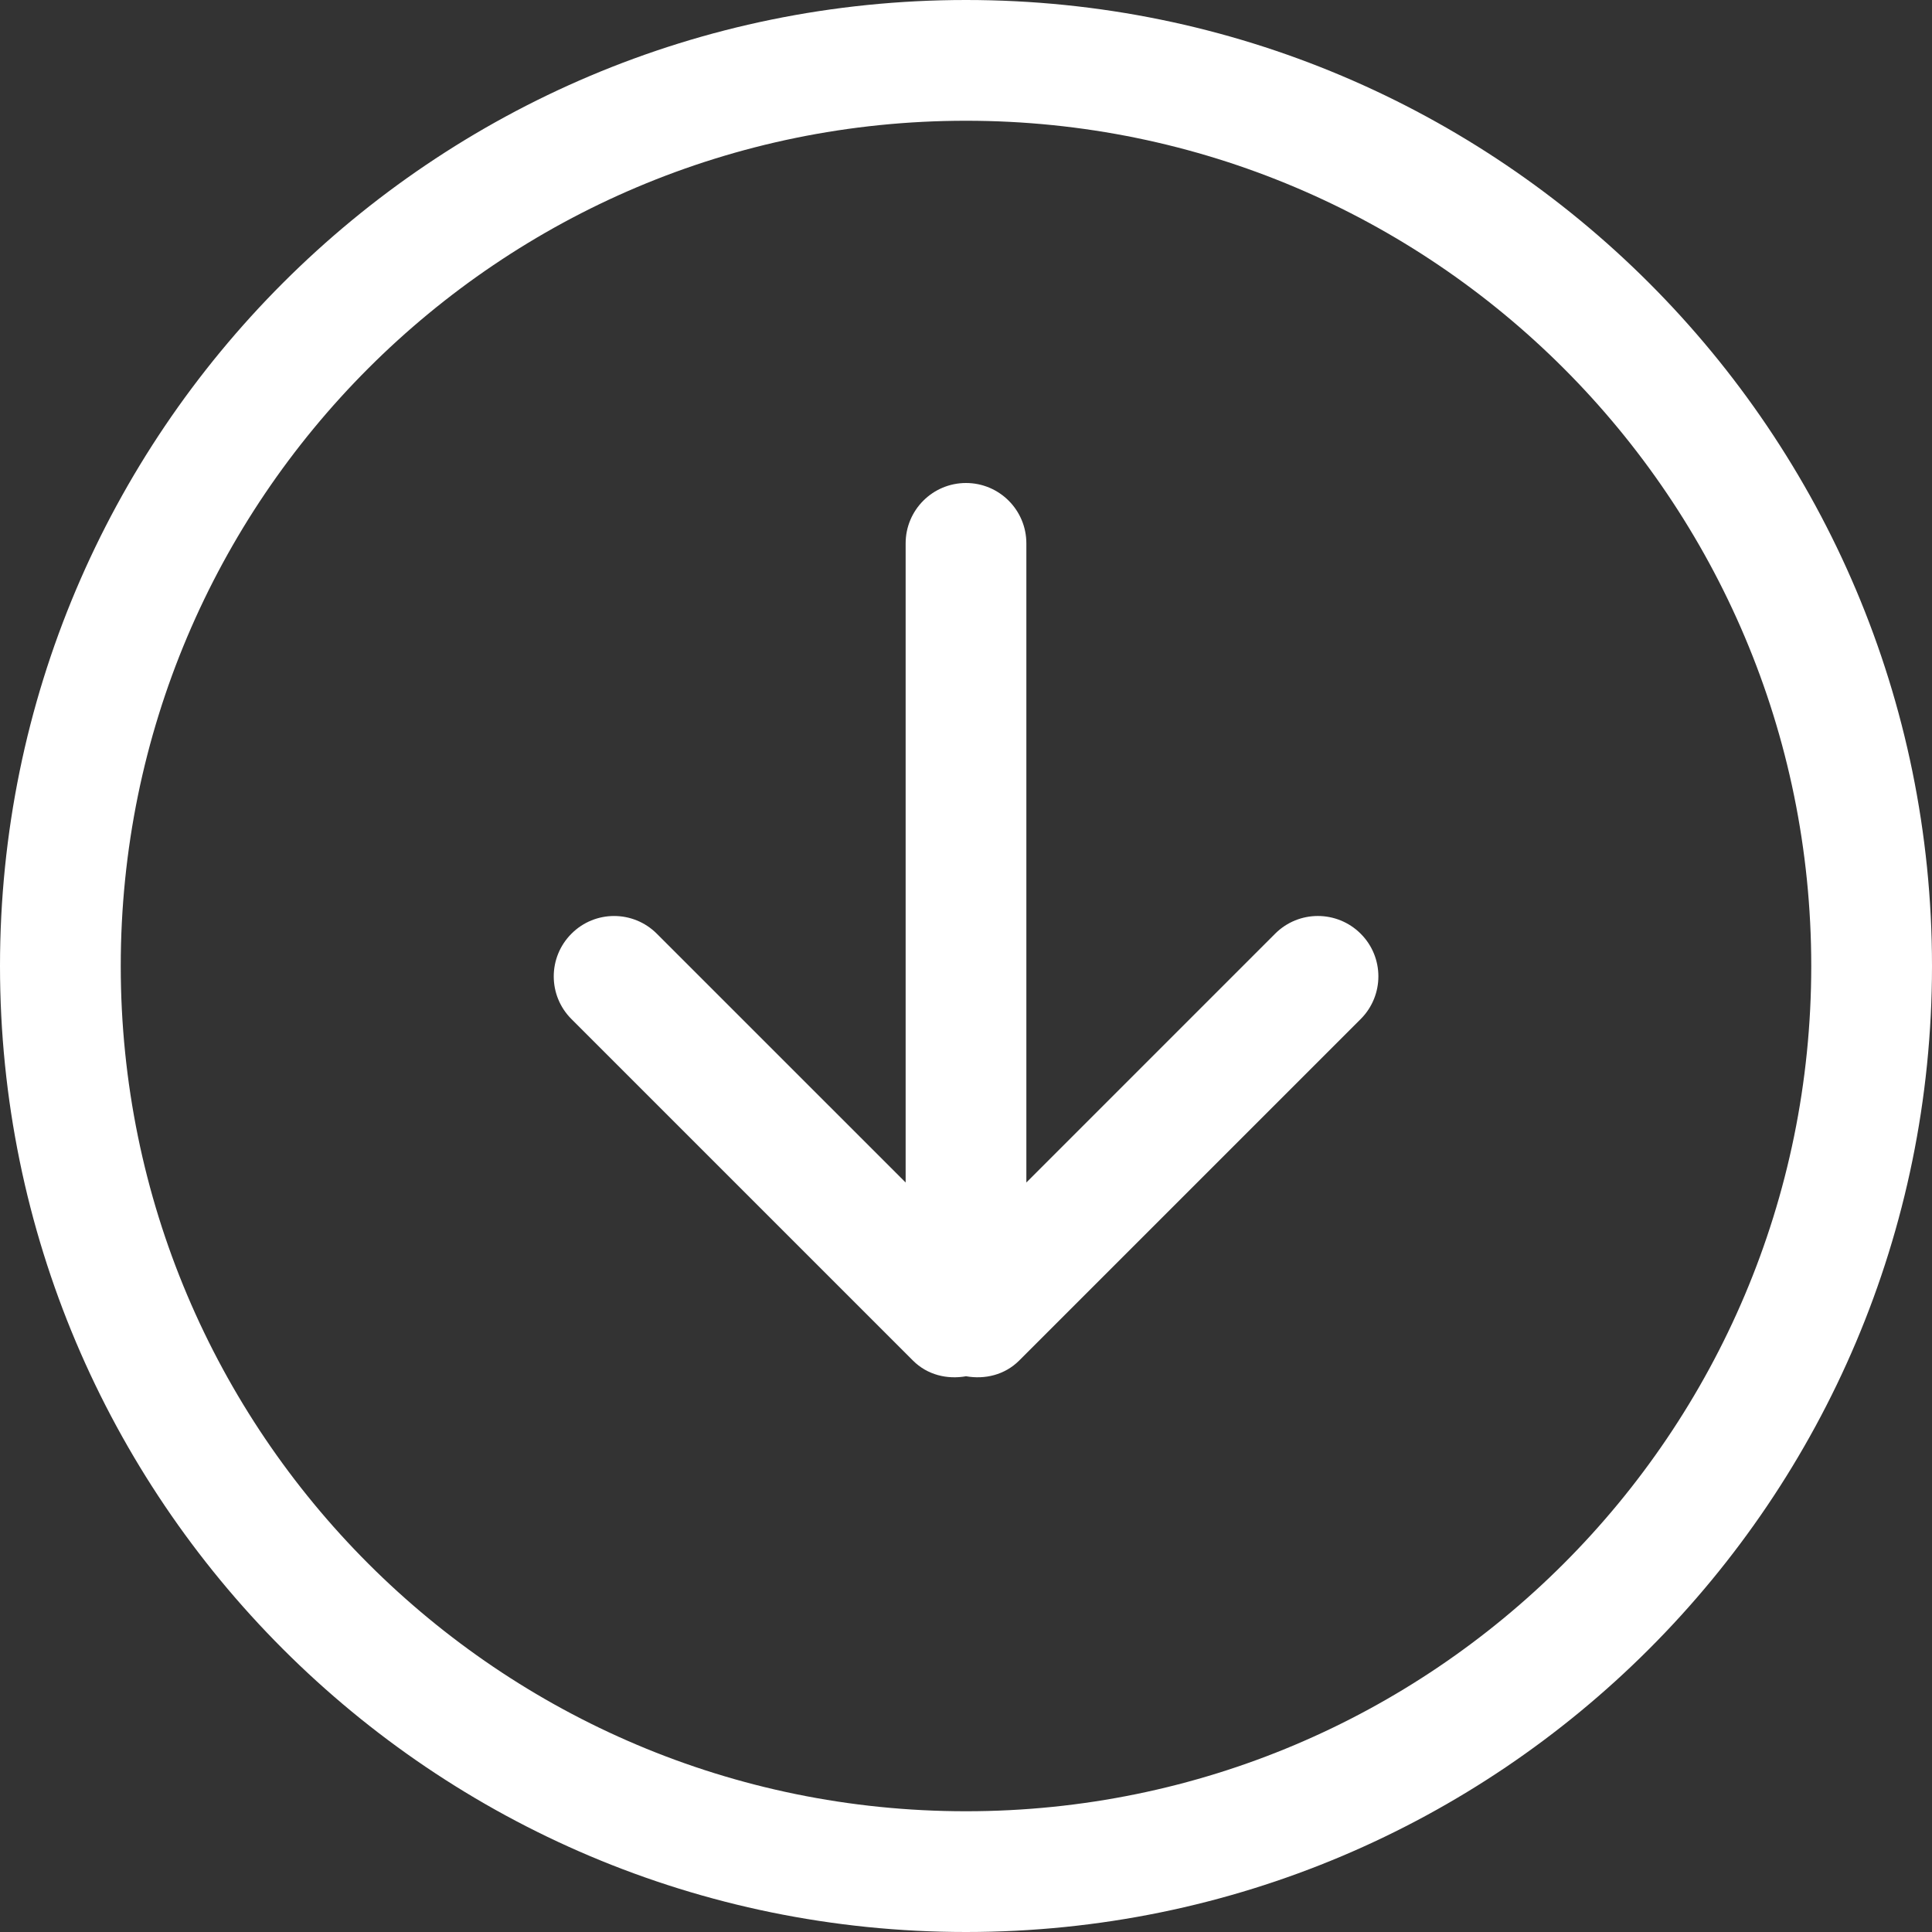 <?xml version="1.0" encoding="UTF-8"?>
<svg xmlns="http://www.w3.org/2000/svg" xmlns:xlink="http://www.w3.org/1999/xlink" width="66px" height="66px" viewBox="0 0 66 66" version="1.1">
  <rect x="0" y="0" width="66" height="66" fill="#333333" stroke="none"/>
  <title>Downloads</title>
  <g id="Final" stroke="none" stroke-width="1" fill="none" fill-rule="evenodd">
    <g id="final" transform="translate(-1103, -1669)" fill="#FFFFFF" fill-rule="nonzero">
      <g id="Downloads" transform="translate(1103, 1669)">
        <path d="M43.562,31.895 L35.062,40.396 L35.062,18.562 C35.062,17.424 34.139,16.5 33,16.5 C31.861,16.5 30.938,17.424 30.938,18.562 L30.938,40.396 L22.438,31.897 C21.631,31.09 20.326,31.09 19.522,31.897 C18.715,32.703 18.715,34.009 19.522,34.813 L31.189,46.48 C31.684,46.975 32.361,47.128 33.002,47.015 C33.642,47.128 34.32,46.973 34.815,46.48 L46.483,34.813 C47.289,34.006 47.289,32.701 46.483,31.897 C45.674,31.09 44.368,31.09 43.562,31.895 Z M33,0 C14.776,0 0,14.774 0,33 C0,51.226 14.776,66 33,66 C51.224,66 66,51.224 66,33 C66,14.776 51.226,0 33,0 Z M33,61.875 C17.053,61.875 4.125,48.947 4.125,33 C4.125,17.053 17.053,4.125 33,4.125 C48.947,4.125 61.875,17.053 61.875,33 C61.875,48.947 48.947,61.875 33,61.875 Z" id="Shape"></path>
      </g>
    </g>
  </g>
</svg>
